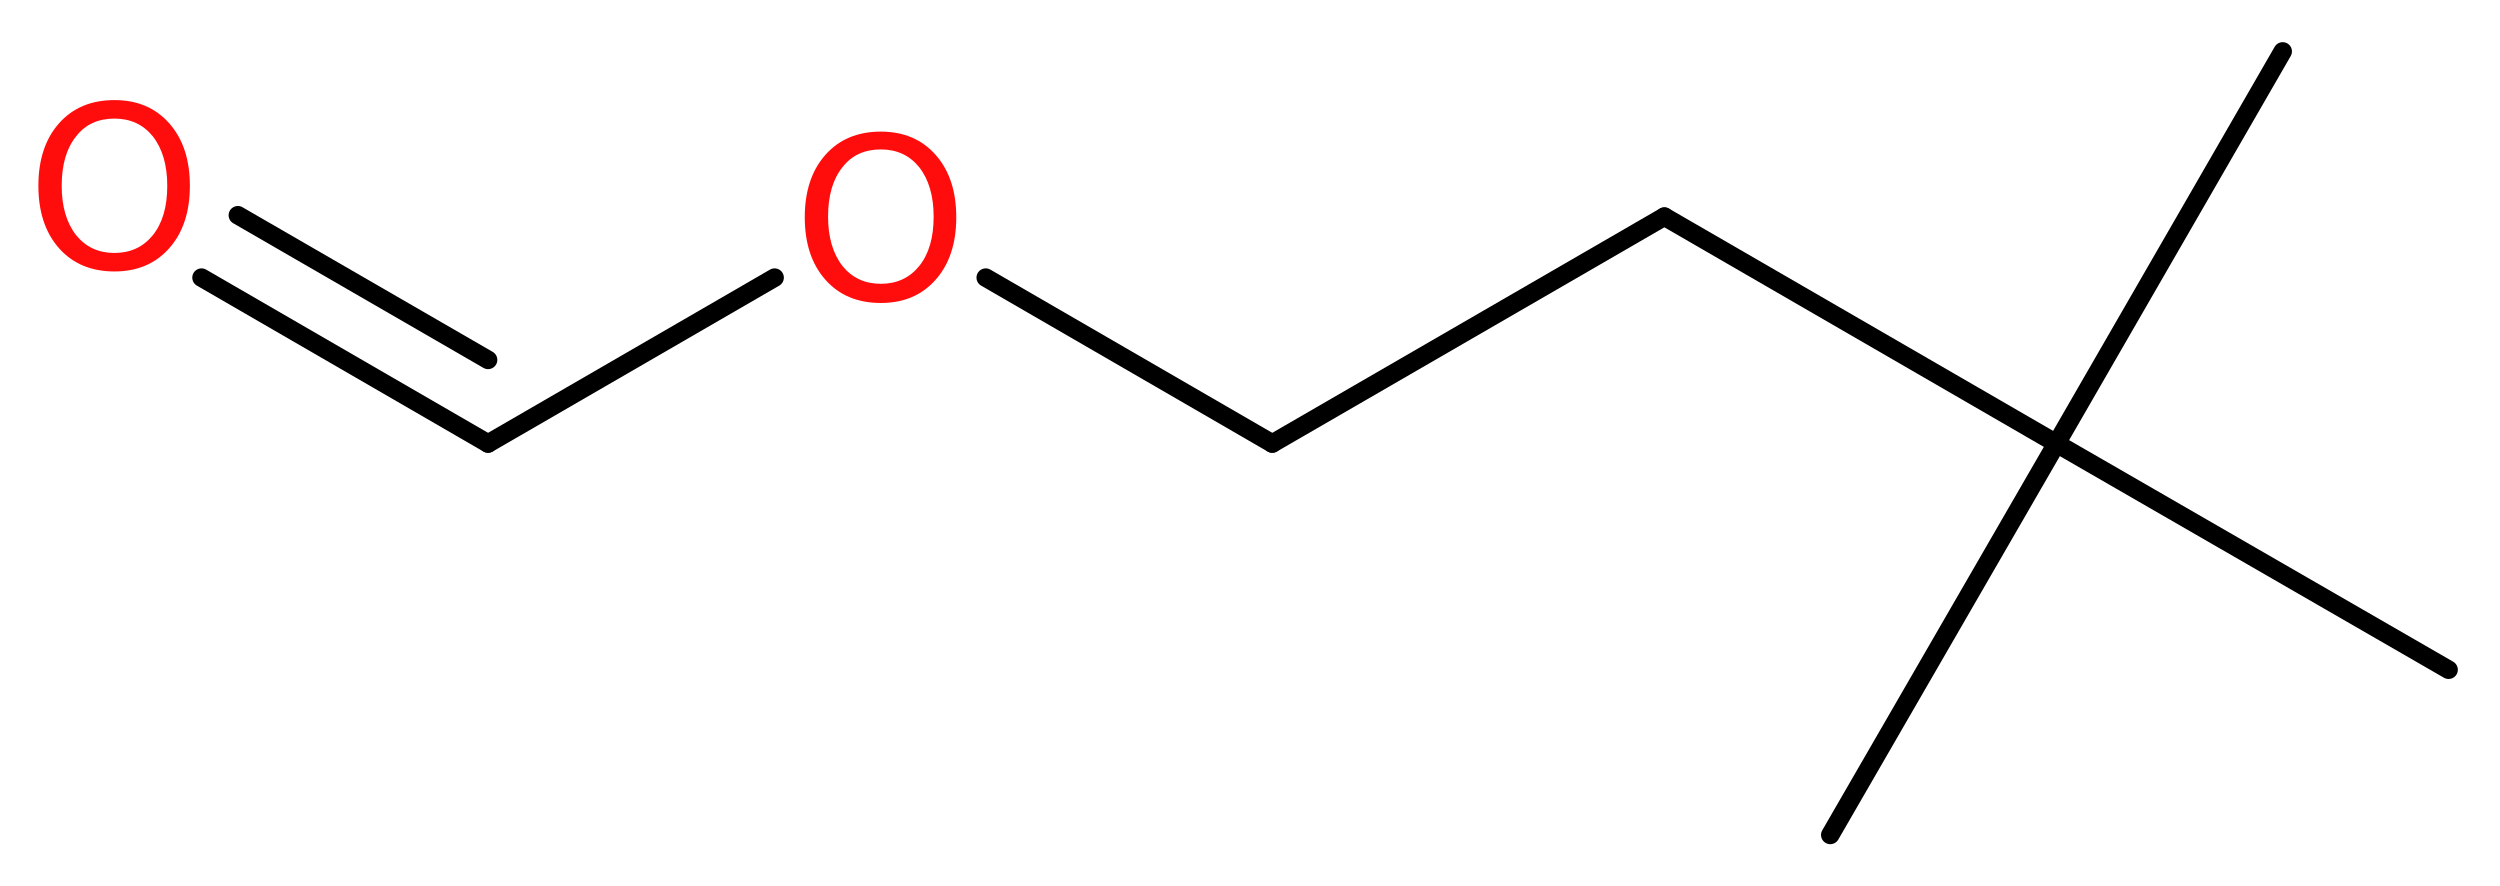<?xml version='1.0' encoding='UTF-8'?>
<!DOCTYPE svg PUBLIC "-//W3C//DTD SVG 1.1//EN" "http://www.w3.org/Graphics/SVG/1.1/DTD/svg11.dtd">
<svg version='1.2' xmlns='http://www.w3.org/2000/svg' xmlns:xlink='http://www.w3.org/1999/xlink' width='36.47mm' height='12.93mm' viewBox='0 0 36.47 12.93'>
  <desc>Generated by the Chemistry Development Kit (http://github.com/cdk)</desc>
  <g stroke-linecap='round' stroke-linejoin='round' stroke='#000000' stroke-width='.27' fill='#FF0D0D'>
    <rect x='.0' y='.0' width='37.0' height='13.0' fill='#FFFFFF' stroke='none'/>
    <g id='mol1' class='mol'>
      <line id='mol1bnd1' class='bond' x1='33.3' y1='.75' x2='30.0' y2='6.47'/>
      <line id='mol1bnd2' class='bond' x1='30.0' y1='6.47' x2='26.7' y2='12.18'/>
      <line id='mol1bnd3' class='bond' x1='30.0' y1='6.47' x2='35.72' y2='9.77'/>
      <line id='mol1bnd4' class='bond' x1='30.0' y1='6.47' x2='24.28' y2='3.16'/>
      <line id='mol1bnd5' class='bond' x1='24.28' y1='3.16' x2='18.56' y2='6.47'/>
      <line id='mol1bnd6' class='bond' x1='18.56' y1='6.47' x2='14.38' y2='4.05'/>
      <line id='mol1bnd7' class='bond' x1='11.3' y1='4.05' x2='7.12' y2='6.47'/>
      <g id='mol1bnd8' class='bond'>
        <line x1='7.12' y1='6.47' x2='2.94' y2='4.05'/>
        <line x1='7.12' y1='5.25' x2='3.47' y2='3.14'/>
      </g>
      <path id='mol1atm7' class='atom' d='M12.85 2.18q-.36 .0 -.56 .26q-.21 .26 -.21 .72q.0 .45 .21 .72q.21 .26 .56 .26q.35 .0 .56 -.26q.21 -.26 .21 -.72q.0 -.45 -.21 -.72q-.21 -.26 -.56 -.26zM12.85 1.92q.5 .0 .8 .34q.3 .34 .3 .91q.0 .57 -.3 .91q-.3 .34 -.8 .34q-.51 .0 -.81 -.34q-.3 -.34 -.3 -.91q.0 -.57 .3 -.91q.3 -.34 .81 -.34z' stroke='none'/>
      <path id='mol1atm9' class='atom' d='M1.67 1.73q-.36 .0 -.56 .26q-.21 .26 -.21 .72q.0 .45 .21 .72q.21 .26 .56 .26q.35 .0 .56 -.26q.21 -.26 .21 -.72q.0 -.45 -.21 -.72q-.21 -.26 -.56 -.26zM1.67 1.46q.5 .0 .8 .34q.3 .34 .3 .91q.0 .57 -.3 .91q-.3 .34 -.8 .34q-.51 .0 -.81 -.34q-.3 -.34 -.3 -.91q.0 -.57 .3 -.91q.3 -.34 .81 -.34z' stroke='none'/>
    </g>
  </g>
</svg>
